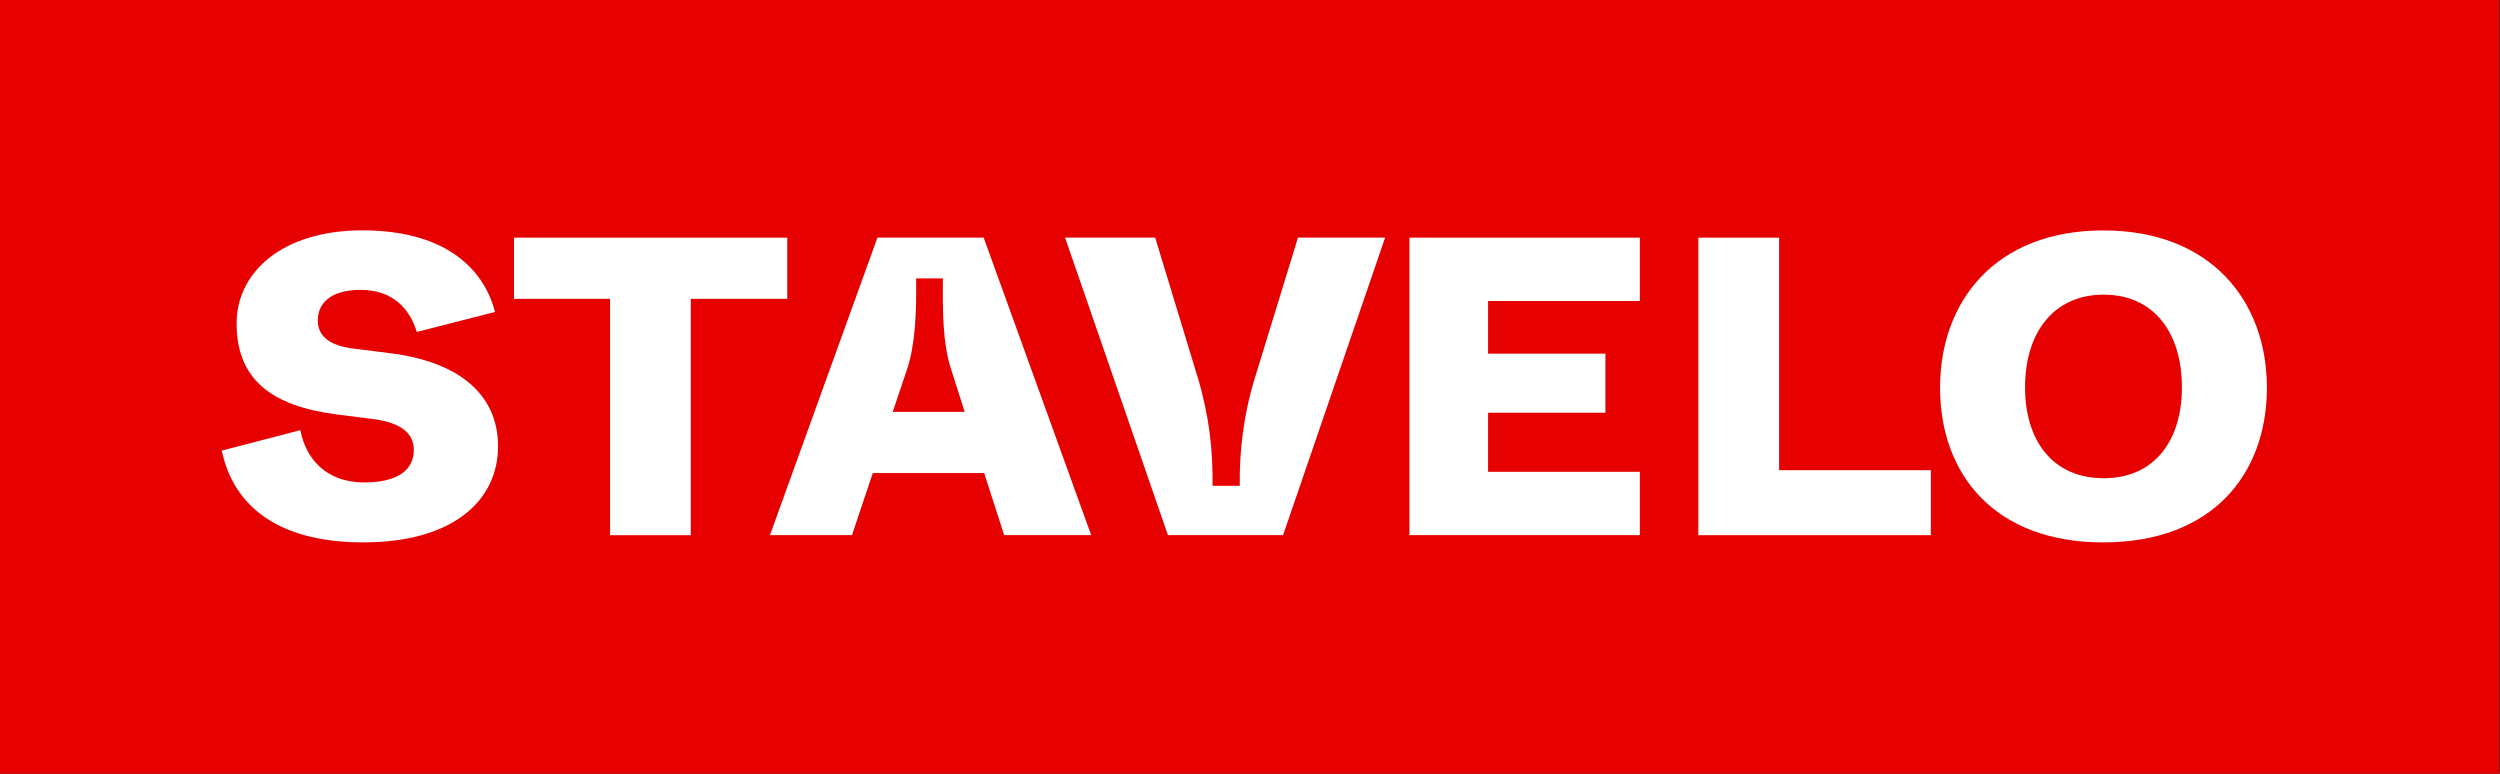 <?xml version="1.0" encoding="UTF-8" standalone="no"?>
<!-- Created with Vectornator (http://vectornator.io/) -->

<svg
   height="93.608"
   stroke-miterlimit="10"
   style="clip-rule:evenodd;fill-rule:nonzero;stroke-linecap:round;stroke-linejoin:round"
   version="1.1"
   viewBox="0 0 302.427 93.608"
   width="302.427"
   xml:space="preserve"
   id="svg31"
   xmlns="http://www.w3.org/2000/svg"
   xmlns:svg="http://www.w3.org/2000/svg"
   xmlns:vectornator="http://vectornator.io">
<rect x="0" y="0" width="302.427" height="93.608" fill="#333333" stroke="none"/>
<defs
   id="defs2" />
<clipPath
   id="ArtboardFrame">
<rect
   height="96.278"
   width="302.347"
   x="0"
   y="0"
   id="rect4" />
</clipPath>
<g
   clip-path="url(#ArtboardFrame)"
   id="Layer-1"
   vectornator:layerName="Layer 1"
   transform="translate(0,-1.335)"
   style="display:inline">


<g
   opacity="1"
   vectornator:layerName="Group 1"
   id="g23"
   style="clip-rule:evenodd;fill-rule:nonzero;stroke-linecap:round;stroke-linejoin:round;display:inline">
<path
   d="M 302.427,1.335 H 0 V 94.943 h 302.427 z"
   fill="#e60000"
   fill-rule="nonzero"
   opacity="1"
   stroke="none"
   vectornator:layerName="path"
   id="path7" />
<path
   d="m 26.822,55.844 9.512,-2.47 c 0.619,3.291 2.981,6.322 7.712,6.322 4.32,0 6.013,-1.699 6.013,-3.91 0,-1.901 -1.339,-3.291 -4.882,-3.752 L 40.705,51.466 C 32.785,50.436 28.623,47.196 28.623,40.463 c 0,-6.221 5.552,-11.262 15.215,-11.262 9.663,0 14.603,4.32 16.043,9.872 l -9.462,2.419 c -0.871,-2.88 -2.981,-5.091 -6.783,-5.091 -3.802,0 -5.192,1.75 -5.192,3.701 0,1.951 1.49,3.031 4.22,3.392 l 4.522,0.569 c 7.971,0.979 13.062,4.731 13.062,11.262 0,6.531 -5.4,11.622 -16.295,11.622 -10.895,0 -15.834,-4.882 -17.123,-11.104 z"
   fill="#ffffff"
   fill-rule="nonzero"
   opacity="1"
   stroke="none"
   vectornator:layerName="path"
   id="path9" />
<path
   d="M 73.799,66.069 V 37.489 H 62.178 v -7.402 h 33.058 v 7.402 H 83.564 v 28.587 h -9.771 z"
   fill="#ffffff"
   fill-rule="nonzero"
   opacity="1"
   stroke="none"
   vectornator:layerName="path"
   id="path11" />
<path
   d="m 121.475,66.069 -2.419,-7.503 h -13.473 l -2.52,7.503 H 93.14 L 106.145,30.08 h 12.853 l 13.004,35.989 h -10.541 z m -4.781,-14.912 -1.7,-5.35 c -0.928,-2.981 -0.979,-6.632 -0.928,-10.794 h -3.241 c 0.051,4.162 -0.101,7.813 -1.029,10.794 l -1.801,5.35 z"
   fill="#ffffff"
   fill-rule="nonzero"
   opacity="1"
   stroke="none"
   vectornator:layerName="path"
   id="path13" />
<path
   d="M 141.284,66.069 128.841,30.08 h 10.902 l 5.192,17.066 c 1.389,4.68 1.8,8.842 1.749,12.954 h 3.291 c -0.05,-4.112 0.411,-8.382 1.8,-12.954 l 5.242,-17.066 h 10.542 l -12.342,35.989 z"
   fill="#ffffff"
   fill-rule="nonzero"
   opacity="1"
   stroke="none"
   vectornator:layerName="path"
   id="path15" />
<path
   d="M 170.504,66.069 V 30.087 h 27.867 v 7.662 h -18.355 v 6.372 h 14.193 v 7.143 h -14.193 v 7.143 h 18.355 v 7.662 z"
   fill="#ffffff"
   fill-rule="nonzero"
   opacity="1"
   stroke="none"
   vectornator:layerName="path"
   id="path17" />
<path
   d="m 205.449,30.087 h 9.771 v 28.126 h 18.355 v 7.863 h -28.126 z"
   fill="#ffffff"
   fill-rule="nonzero"
   opacity="1"
   stroke="none"
   vectornator:layerName="path"
   id="path19" />
<path
   d="m 234.691,48.233 c 0,-10.434 6.682,-19.024 19.744,-19.024 13.062,0 19.795,8.583 19.795,19.024 0,10.441 -6.582,18.715 -19.795,18.715 -13.213,0 -19.744,-8.281 -19.744,-18.715 z m 29.256,-0.05 c 0,-6.531 -3.341,-11.204 -9.462,-11.204 -6.12,0 -9.512,4.68 -9.512,11.204 0,6.524 3.392,11.003 9.512,11.003 6.121,0 9.462,-4.522 9.462,-11.003 z"
   fill="#ffffff"
   fill-rule="nonzero"
   opacity="1"
   stroke="none"
   vectornator:layerName="path"
   id="path21" />
</g></g>

</svg>
